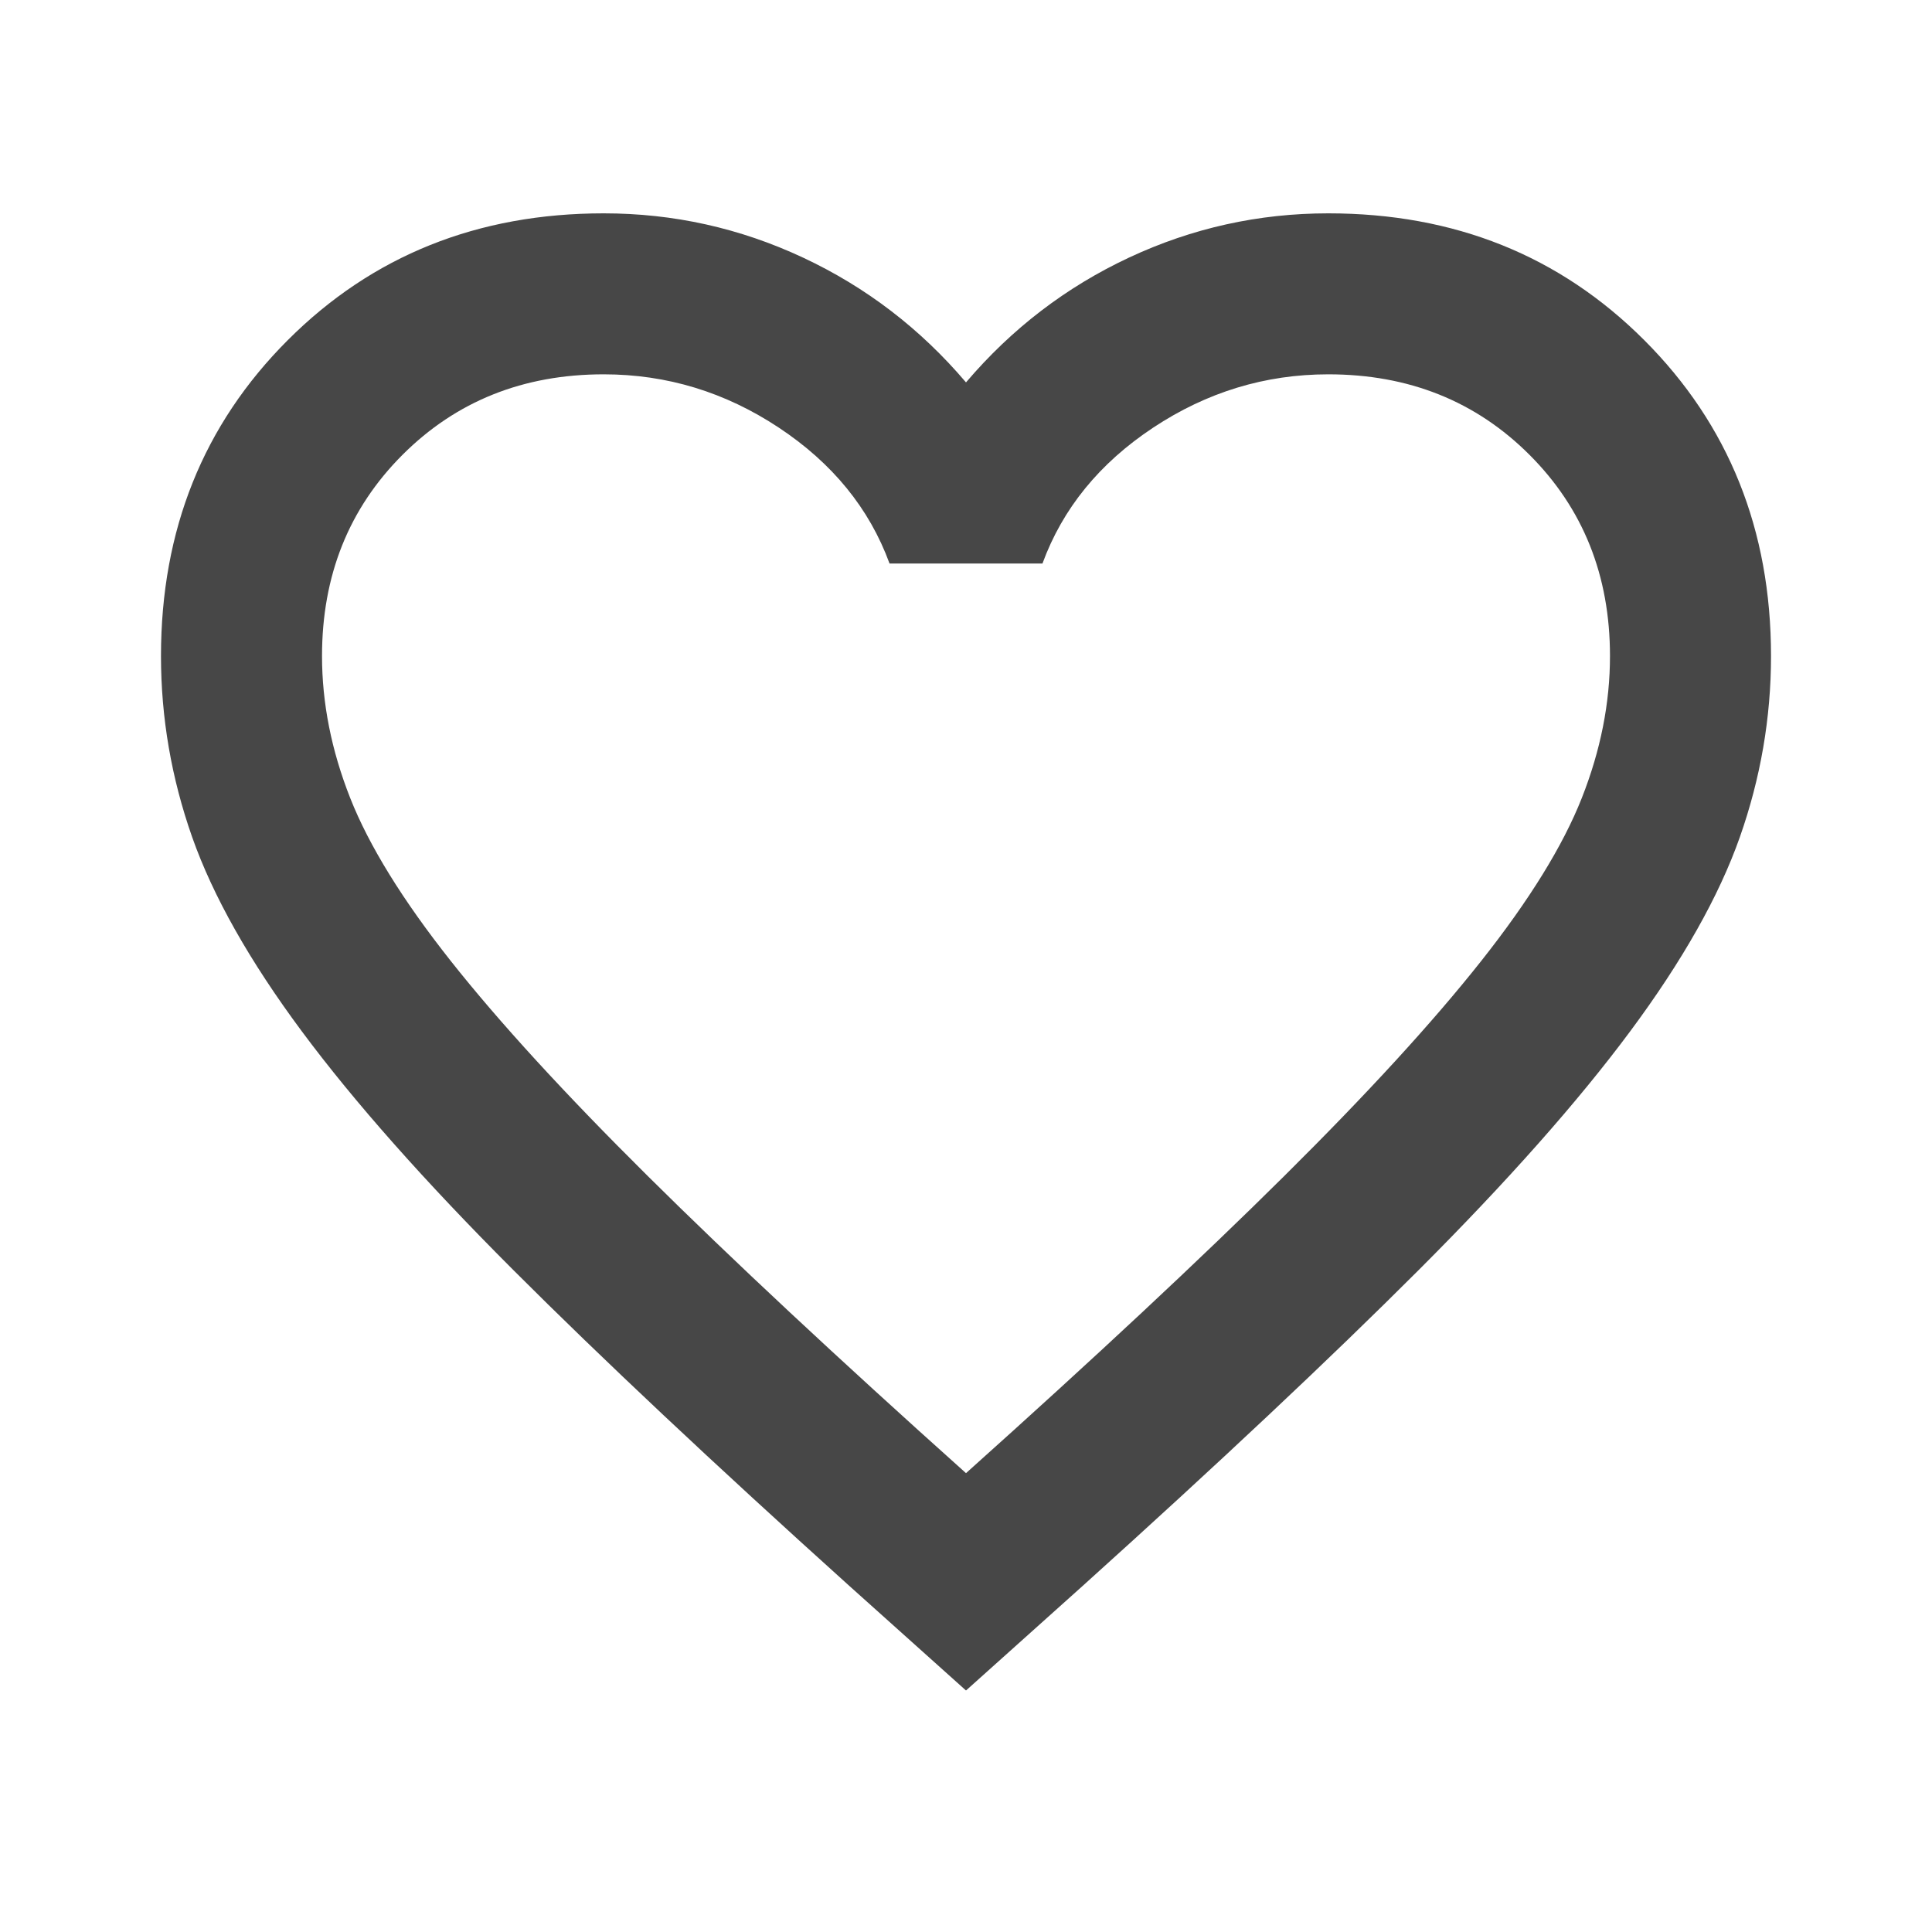 <svg id="favorite-icon" width="40" height="40" viewBox="0 0 40 40" fill="none" xmlns="http://www.w3.org/2000/svg">
<mask id="mask0_1408_15136" style="mask-type:alpha" maskUnits="userSpaceOnUse" x="0" y="0" width="40" height="40">
<rect width="40" height="40" fill="#D9D9D9"/>
</mask>
<g mask="url(#mask0_1408_15136)">
<path d="M20 35L17.583 32.833C14.778 30.305 12.458 28.125 10.625 26.292C8.792 24.458 7.333 22.812 6.25 21.354C5.167 19.896 4.41 18.555 3.979 17.333C3.549 16.111 3.333 14.861 3.333 13.583C3.333 10.972 4.208 8.792 5.958 7.042C7.708 5.292 9.889 4.417 12.5 4.417C13.944 4.417 15.319 4.722 16.625 5.333C17.931 5.944 19.056 6.806 20 7.917C20.945 6.806 22.07 5.944 23.375 5.333C24.681 4.722 26.056 4.417 27.5 4.417C30.111 4.417 32.292 5.292 34.042 7.042C35.792 8.792 36.667 10.972 36.667 13.583C36.667 14.861 36.451 16.111 36.021 17.333C35.59 18.555 34.833 19.896 33.75 21.354C32.667 22.812 31.208 24.458 29.375 26.292C27.542 28.125 25.222 30.305 22.417 32.833L20 35ZM20 30.5C22.667 28.111 24.861 26.062 26.583 24.354C28.306 22.646 29.667 21.16 30.667 19.896C31.667 18.632 32.361 17.507 32.75 16.521C33.139 15.535 33.333 14.556 33.333 13.583C33.333 11.917 32.778 10.528 31.667 9.417C30.556 8.306 29.167 7.75 27.5 7.75C26.195 7.75 24.986 8.118 23.875 8.854C22.764 9.59 22 10.528 21.583 11.667H18.417C18 10.528 17.236 9.59 16.125 8.854C15.014 8.118 13.806 7.75 12.5 7.75C10.833 7.75 9.444 8.306 8.333 9.417C7.222 10.528 6.667 11.917 6.667 13.583C6.667 14.556 6.861 15.535 7.25 16.521C7.639 17.507 8.333 18.632 9.333 19.896C10.333 21.16 11.694 22.646 13.417 24.354C15.139 26.062 17.333 28.111 20 30.5Z" fill="#474747"/>
</g>
</svg>
